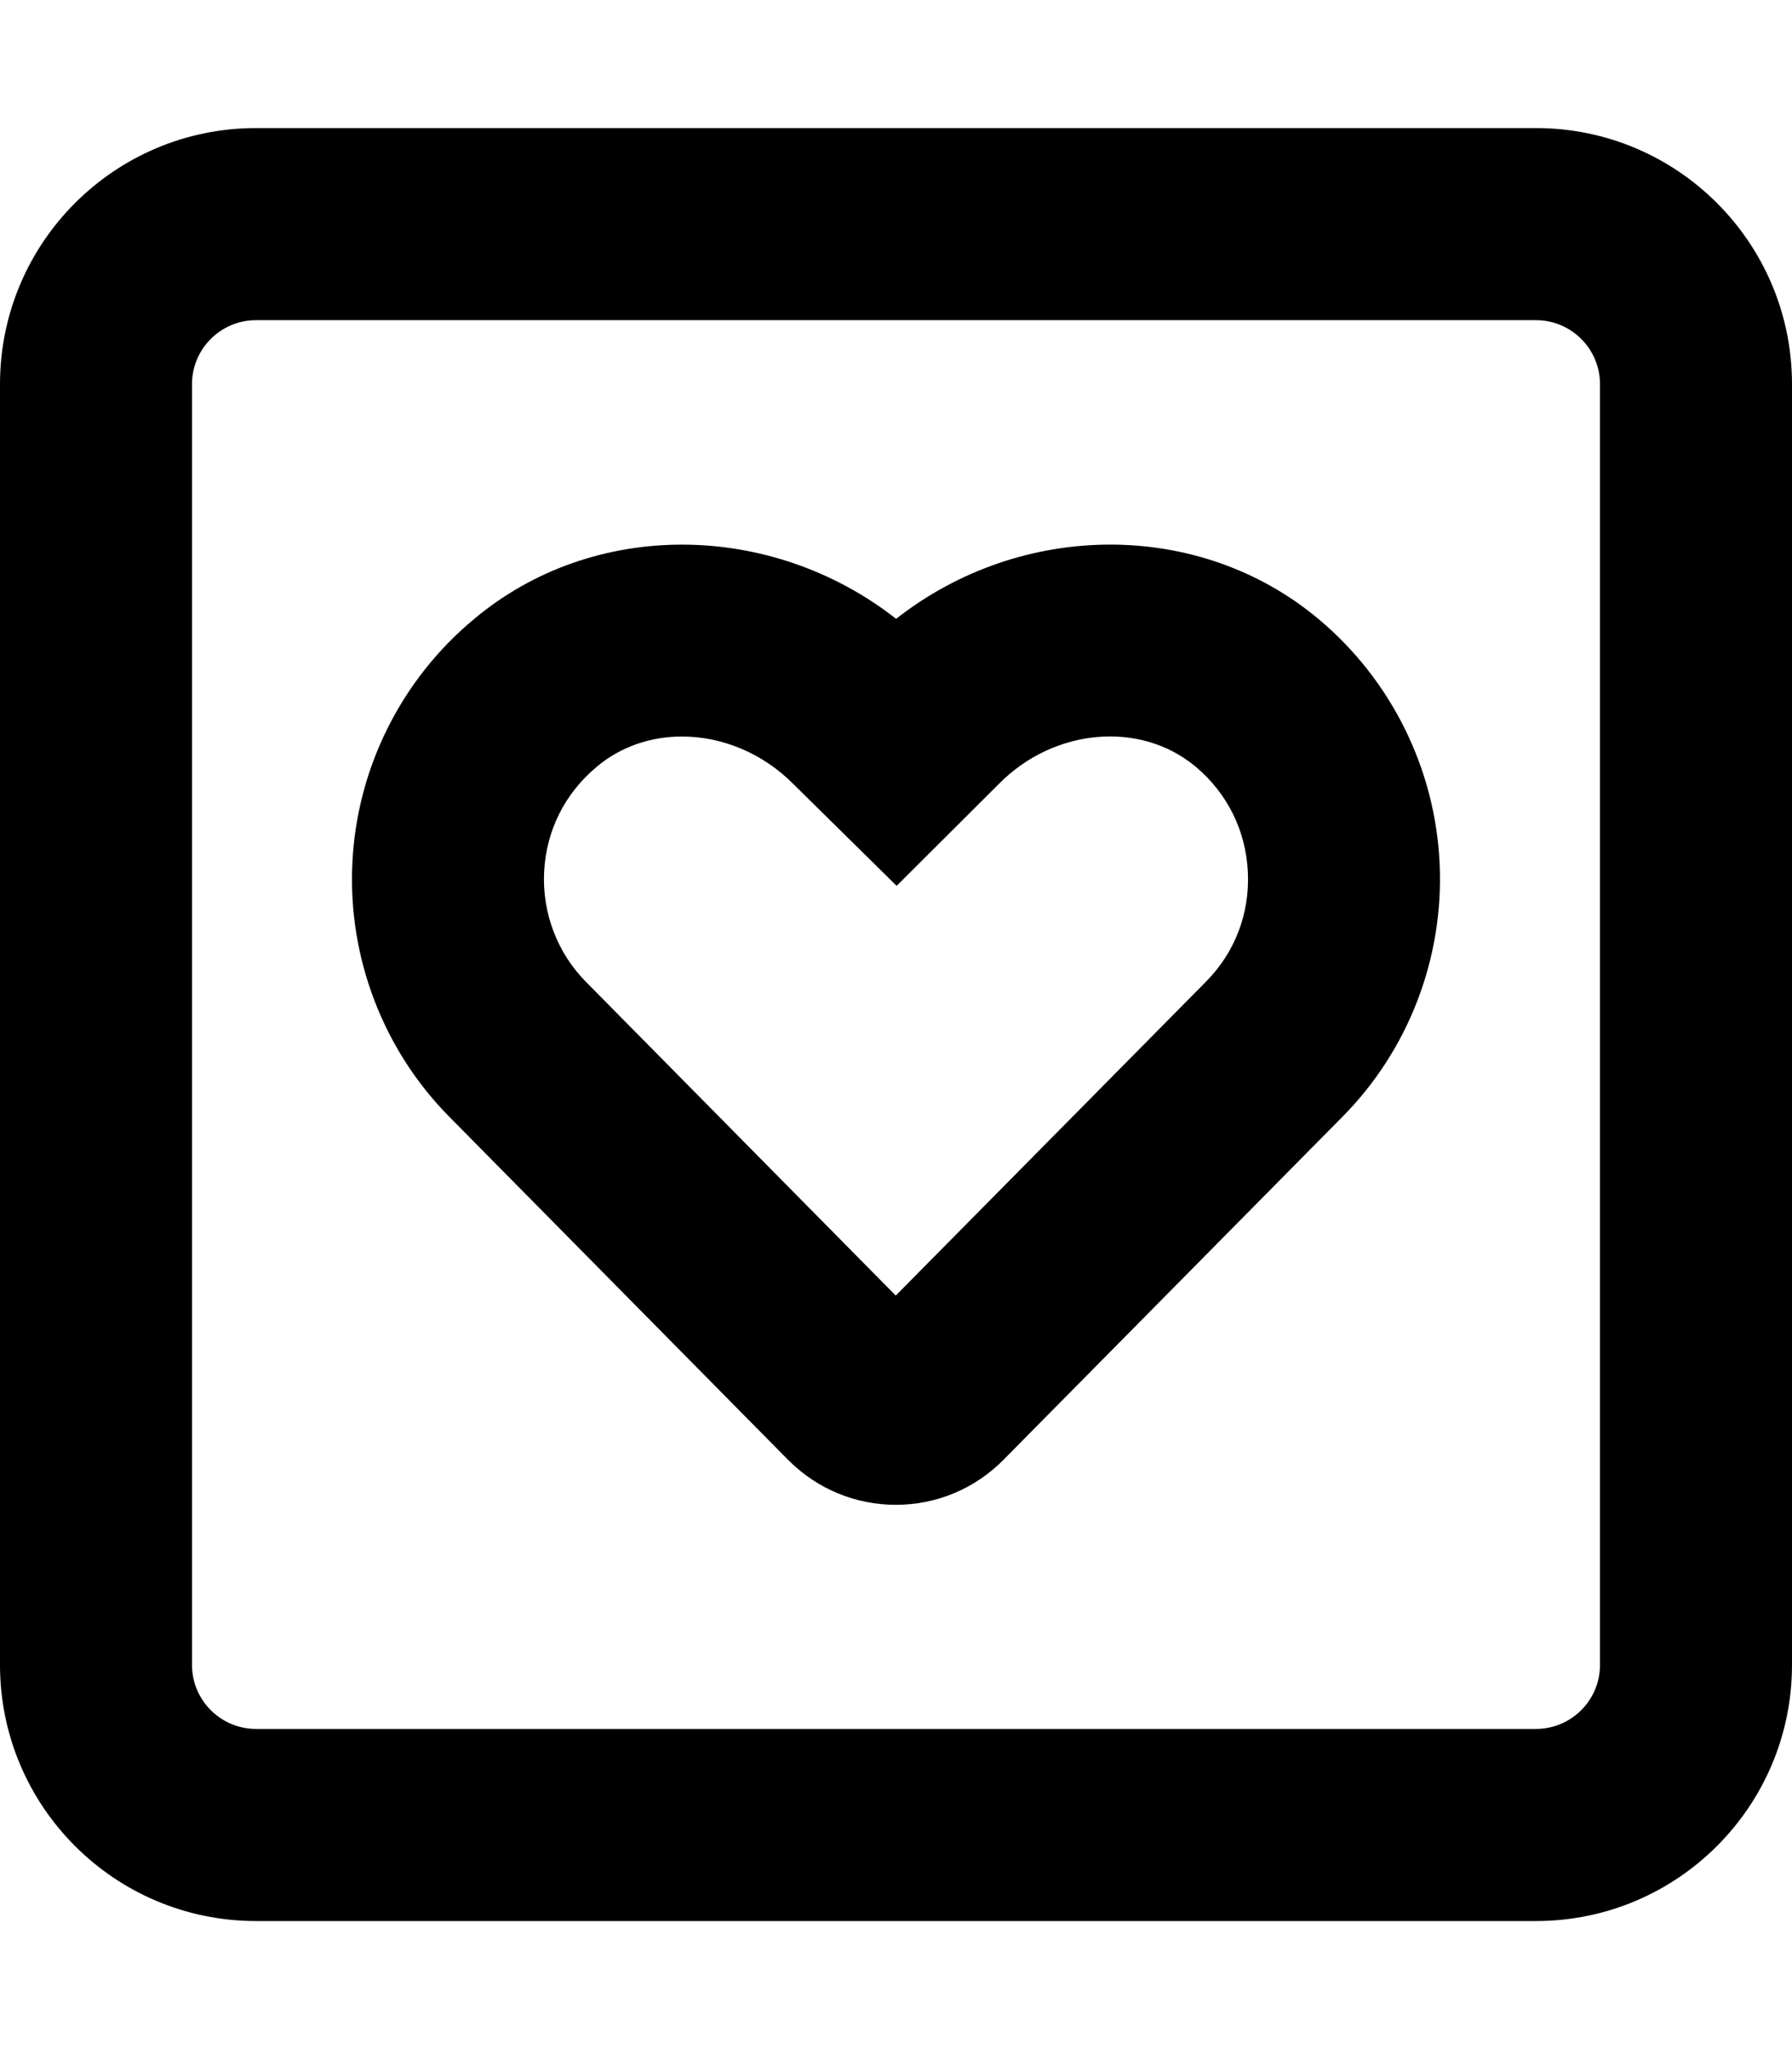 <svg xmlns="http://www.w3.org/2000/svg" viewBox="0 0 448 512"><!-- Font Awesome Pro 6.0.0-alpha2 by @fontawesome - https://fontawesome.com License - https://fontawesome.com/license (Commercial License) --><path d="M384 32H64C28.654 32 0 60.652 0 96V416C0 451.344 28.654 480 64 480H384C419.346 480 448 451.344 448 416V96C448 60.652 419.346 32 384 32ZM400 416C400 424.822 392.822 432 384 432H64C55.178 432 48 424.822 48 416V96C48 87.178 55.178 80 64 80H384C392.822 80 400 87.178 400 96V416ZM224.031 154.625C192.812 130.188 148.375 129.594 118.469 154.719C100.281 169.812 89.219 192.031 88.094 215.594C86.938 239.219 95.781 262.344 112.344 279.062L197.062 364.812C204.281 372.031 213.812 376 223.969 376H224.062C234.219 375.969 243.75 371.969 250.906 364.719L335.594 279.062C352.125 262.406 361 239.344 359.906 215.781C358.844 192.187 347.844 169.937 329.719 154.75C299.781 129.625 255.219 130.125 224.031 154.625ZM301.5 245.281L223.938 323.719L146.469 245.312C139.344 238.125 135.531 228.125 136.031 217.906C136.531 207.562 141.188 198.25 149.219 191.562C155.25 186.5 162.781 184.031 170.5 184.031C180.406 184.031 190.656 188.094 198.5 196.063L224.156 221.344L249.75 195.844C263.5 181.938 285.062 180 298.906 191.562C306.844 198.219 311.5 207.594 311.969 217.969C312.438 228.312 308.719 238 301.5 245.281Z"/></svg>